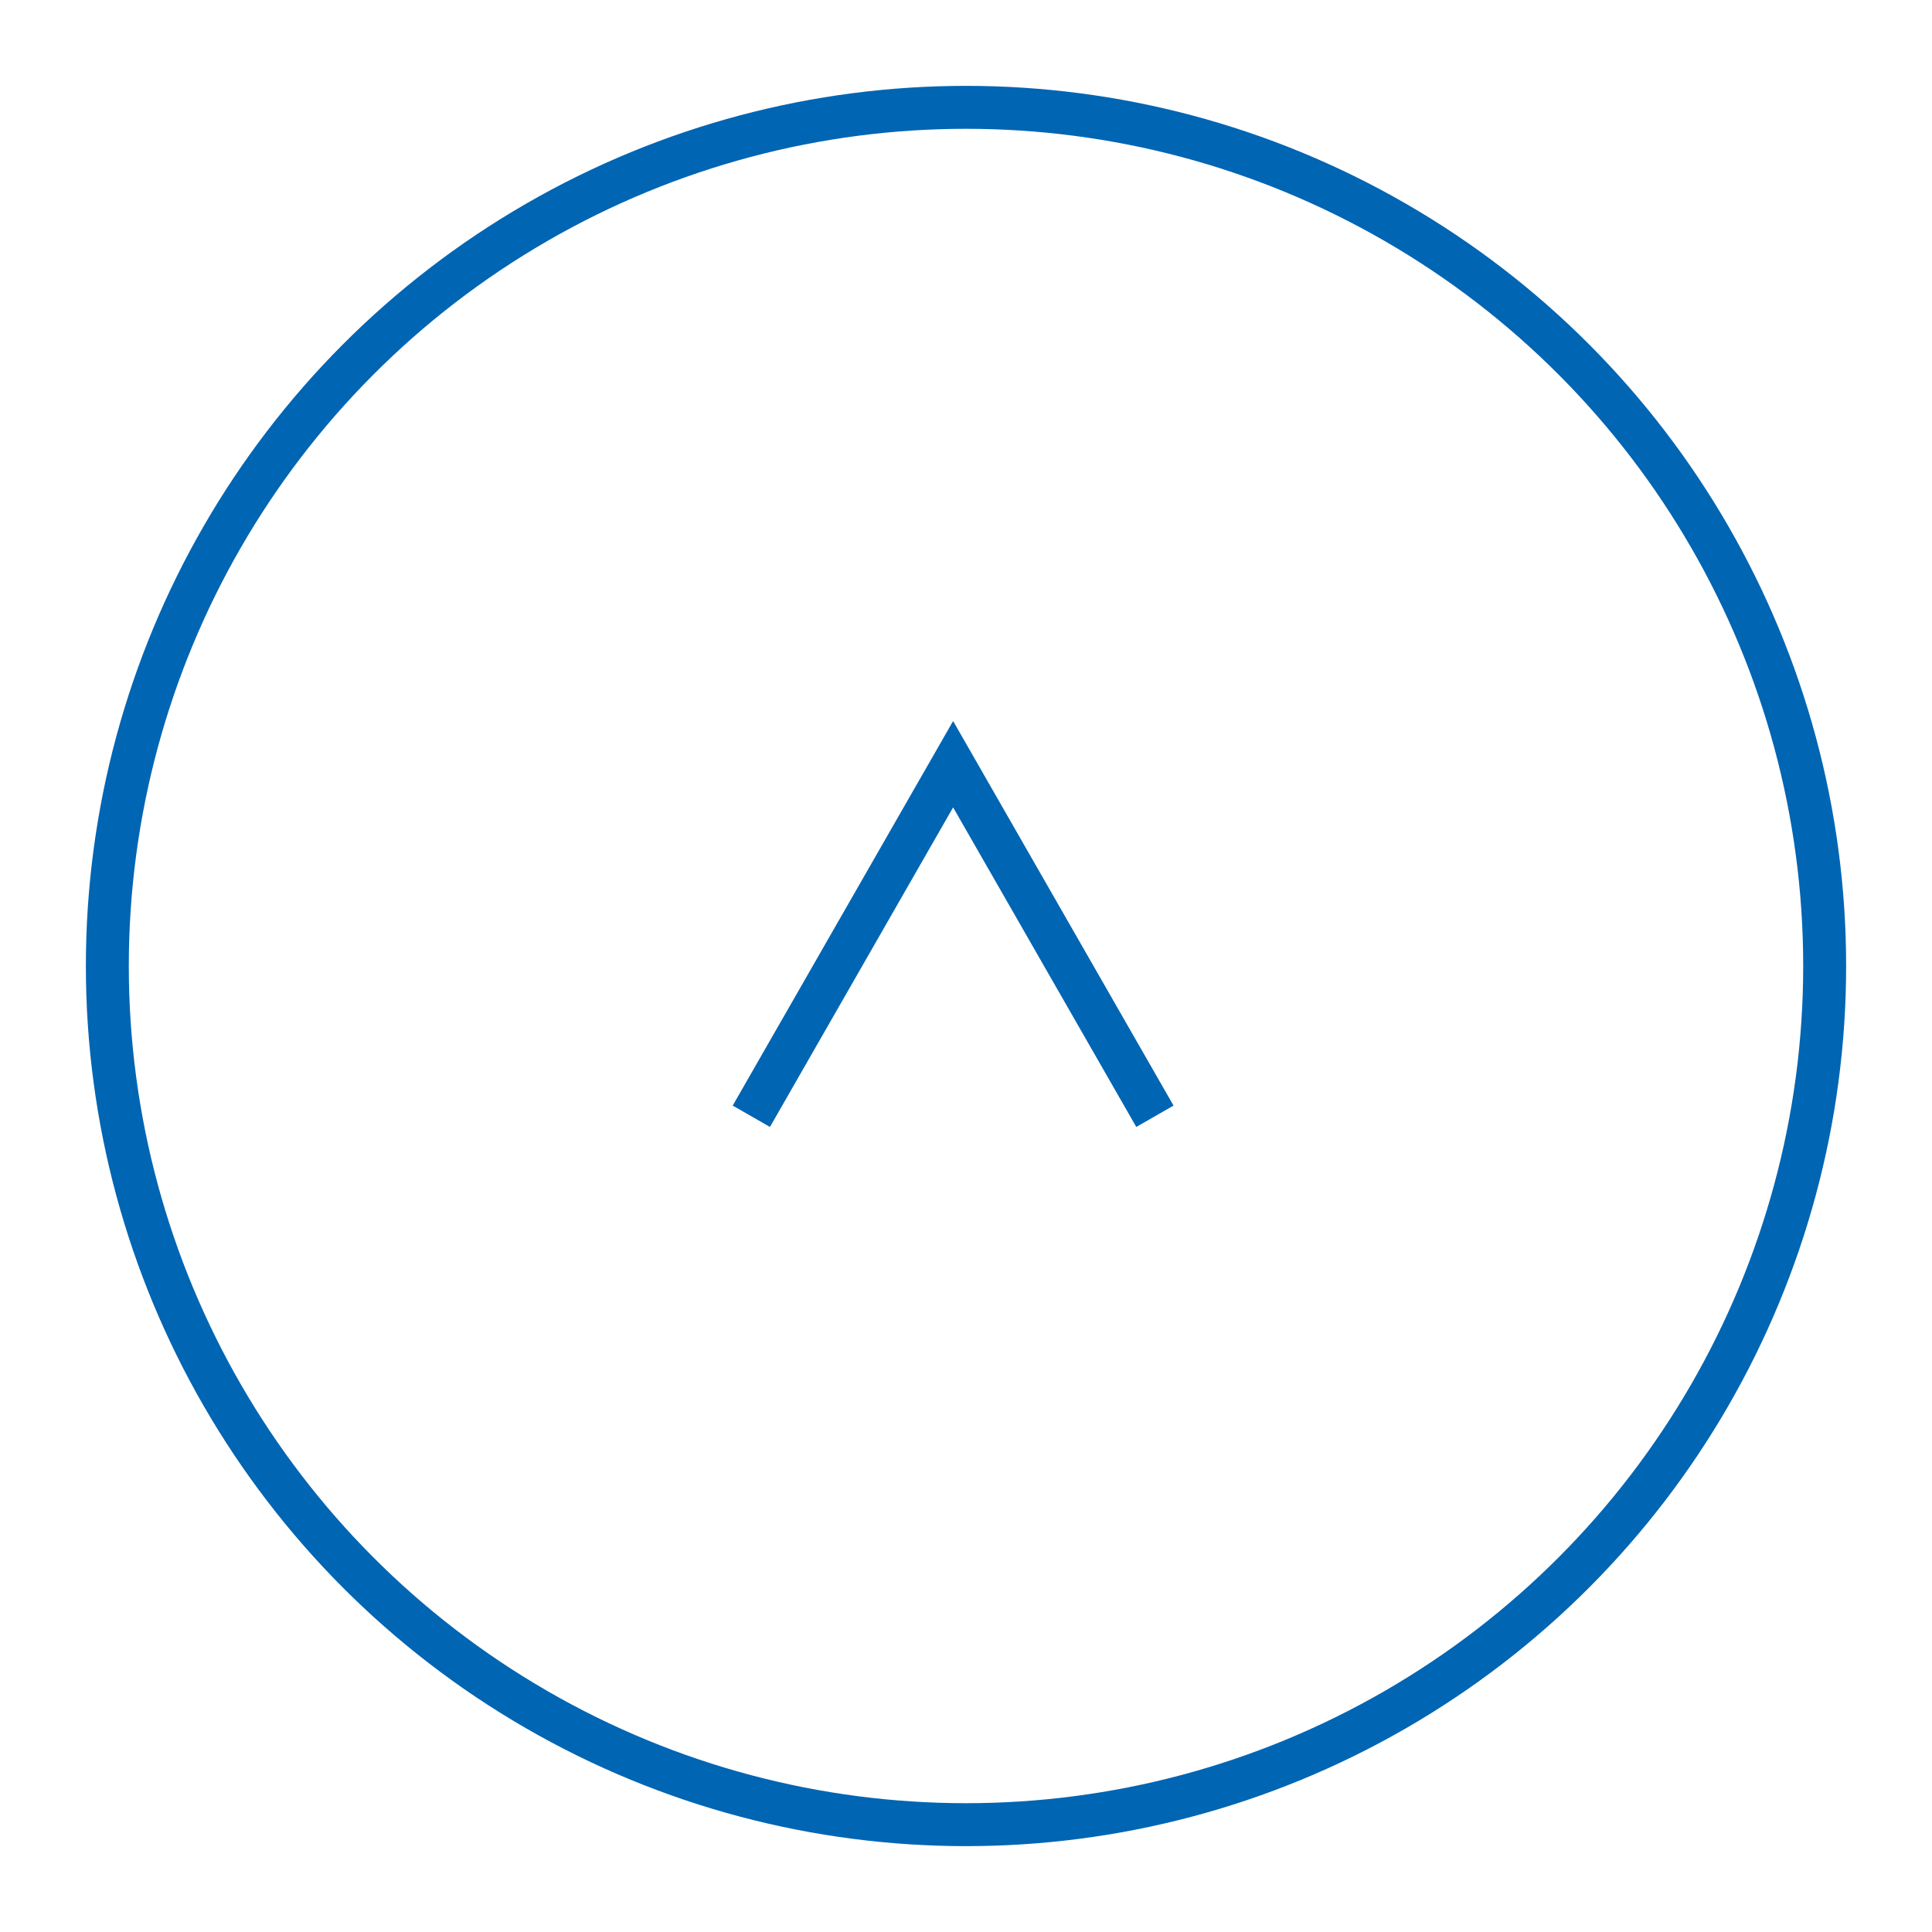 <?xml version="1.0" encoding="utf-8"?>
<!-- Generator: Adobe Illustrator 26.1.0, SVG Export Plug-In . SVG Version: 6.00 Build 0)  -->
<svg version="1.1" id="レイヤー_1" xmlns="http://www.w3.org/2000/svg" xmlns:xlink="http://www.w3.org/1999/xlink" x="0px"
	 y="0px" viewBox="0 0 45 45" style="enable-background:new 0 0 45 45;" xml:space="preserve">
<style type="text/css">
	.st0{fill:none;stroke:#0065B3;stroke-miterlimit:10;}
</style>
<g>
	<circle class="st0" cx="22.5" cy="22.5" r="20"/>
	<polyline class="st0" points="26.9,26 22.2,17.8 17.5,26 	"/>
</g>
</svg>
